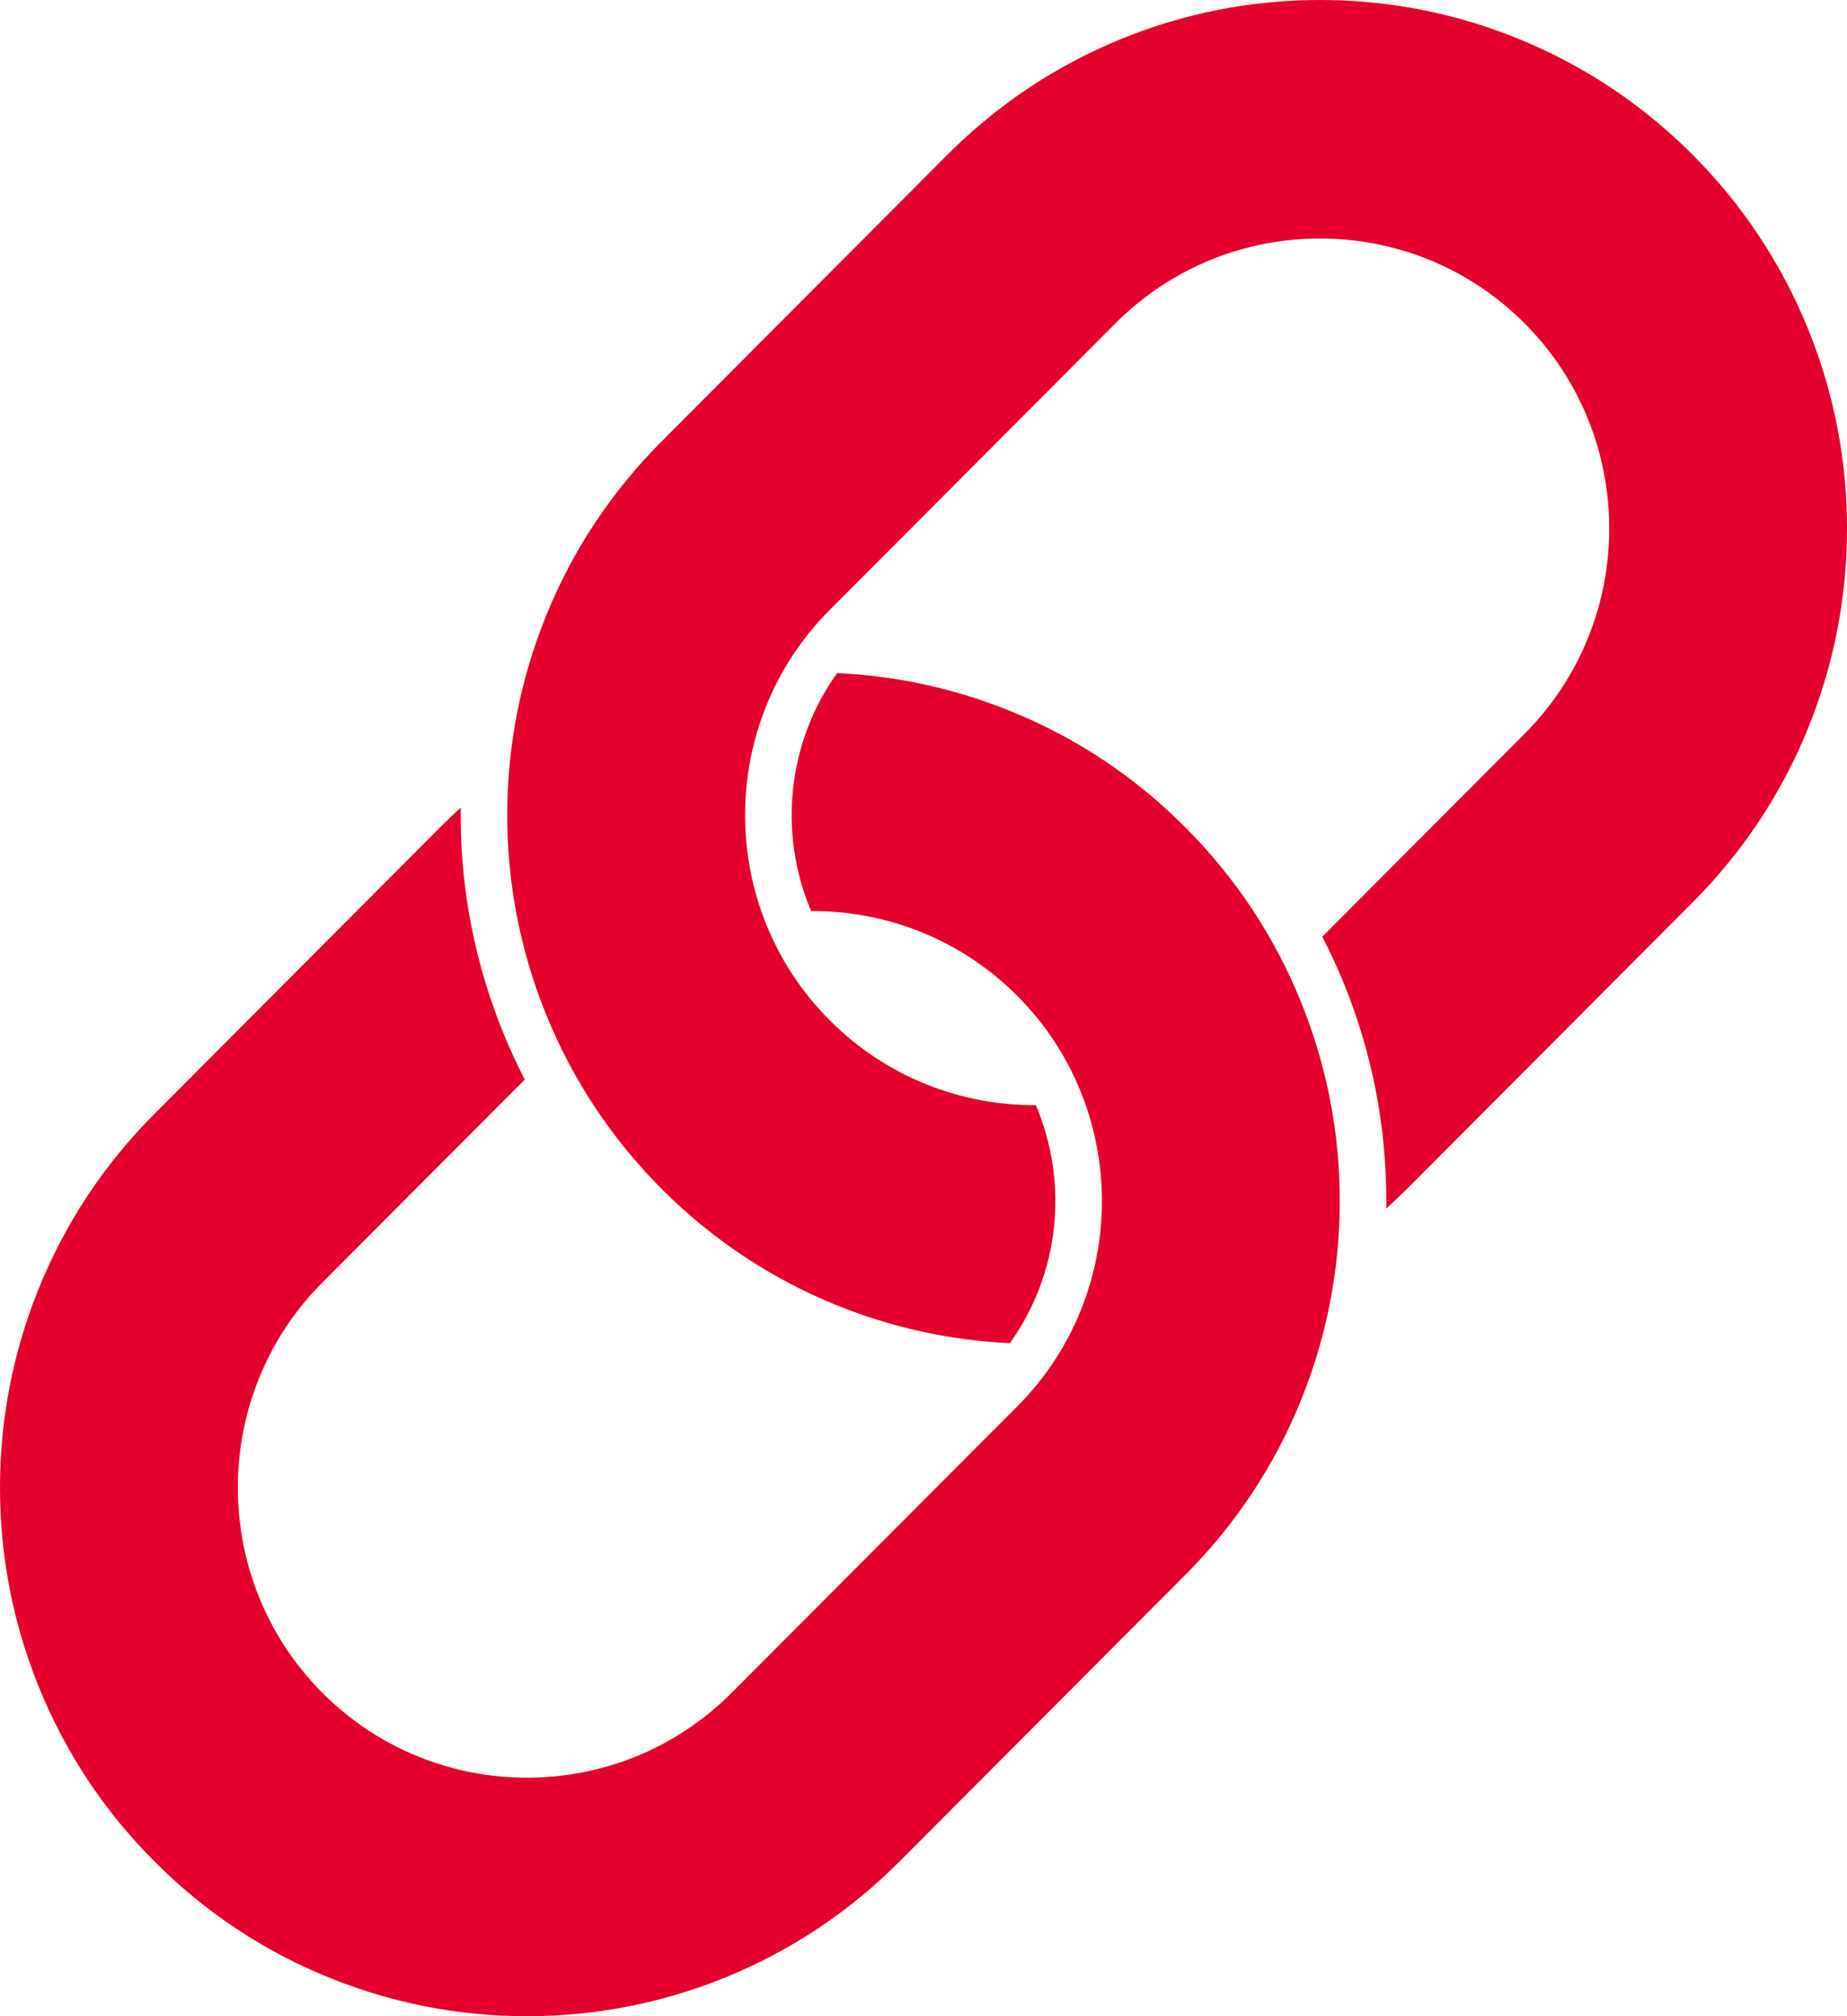 <svg width="22" height="24" viewBox="0 0 22 24" fill="none" xmlns="http://www.w3.org/2000/svg">
<g clip-path="url(#clip0_170_599)">
<path d="M15.498 16.664C15.803 15.91 15.958 15.114 15.958 14.297C15.958 13.481 15.803 12.685 15.498 11.931C15.182 11.149 14.718 10.449 14.119 9.849C13.521 9.248 12.822 8.783 12.042 8.467C11.379 8.197 10.684 8.045 9.971 8.013C9.374 8.845 9.271 9.927 9.662 10.845C10.551 10.84 11.441 11.177 12.118 11.855C13.461 13.202 13.461 15.393 12.118 16.74L8.714 20.151C7.371 21.498 5.184 21.498 3.84 20.151C2.497 18.804 2.497 16.613 3.84 15.266L6.25 12.851C6.155 12.665 6.067 12.474 5.988 12.279C5.656 11.458 5.487 10.592 5.487 9.703C5.487 9.674 5.488 9.644 5.488 9.615C5.404 9.69 5.322 9.768 5.242 9.849L1.839 13.26C1.24 13.86 0.776 14.56 0.46 15.342C0.155 16.096 0 16.892 0 17.708C0 18.525 0.155 19.321 0.46 20.075C0.776 20.857 1.24 21.557 1.839 22.157C2.437 22.758 3.136 23.223 3.916 23.539C4.668 23.845 5.463 24 6.277 24C7.092 24 7.886 23.845 8.639 23.539C9.418 23.222 10.117 22.757 10.716 22.157L14.119 18.746C14.718 18.146 15.182 17.446 15.498 16.664L15.498 16.664Z" fill="#E6002D"/>
<path d="M21.54 8.659C21.845 7.905 22 7.108 22 6.292C22 5.475 21.845 4.679 21.54 3.925C21.224 3.144 20.76 2.443 20.162 1.843C19.563 1.243 18.864 0.778 18.084 0.461C17.332 0.155 16.538 0 15.723 0C14.908 0 14.114 0.155 13.361 0.461C12.582 0.778 11.883 1.243 11.284 1.843L7.881 5.254C7.282 5.854 6.818 6.554 6.502 7.336C6.197 8.09 6.042 8.886 6.042 9.703C6.042 10.519 6.197 11.316 6.502 12.069C6.818 12.851 7.282 13.551 7.881 14.152C8.48 14.752 9.179 15.217 9.958 15.534C10.621 15.803 11.316 15.955 12.029 15.988C12.627 15.155 12.729 14.074 12.338 13.155C11.45 13.16 10.559 12.824 9.883 12.145C8.539 10.799 8.539 8.607 9.883 7.26L13.286 3.849C14.63 2.502 16.816 2.502 18.16 3.849C19.504 5.196 19.504 7.387 18.16 8.734L15.75 11.15C15.846 11.335 15.934 11.526 16.013 11.721C16.345 12.542 16.513 13.408 16.513 14.297C16.513 14.327 16.512 14.356 16.512 14.386C16.596 14.31 16.678 14.232 16.759 14.152L20.162 10.741C20.761 10.14 21.224 9.44 21.541 8.658L21.54 8.659Z" fill="#E6002D"/>
</g>
<defs>
<clipPath id="clip0_170_599">
<rect width="22" height="24" fill="white"/>
</clipPath>
</defs>
</svg>

